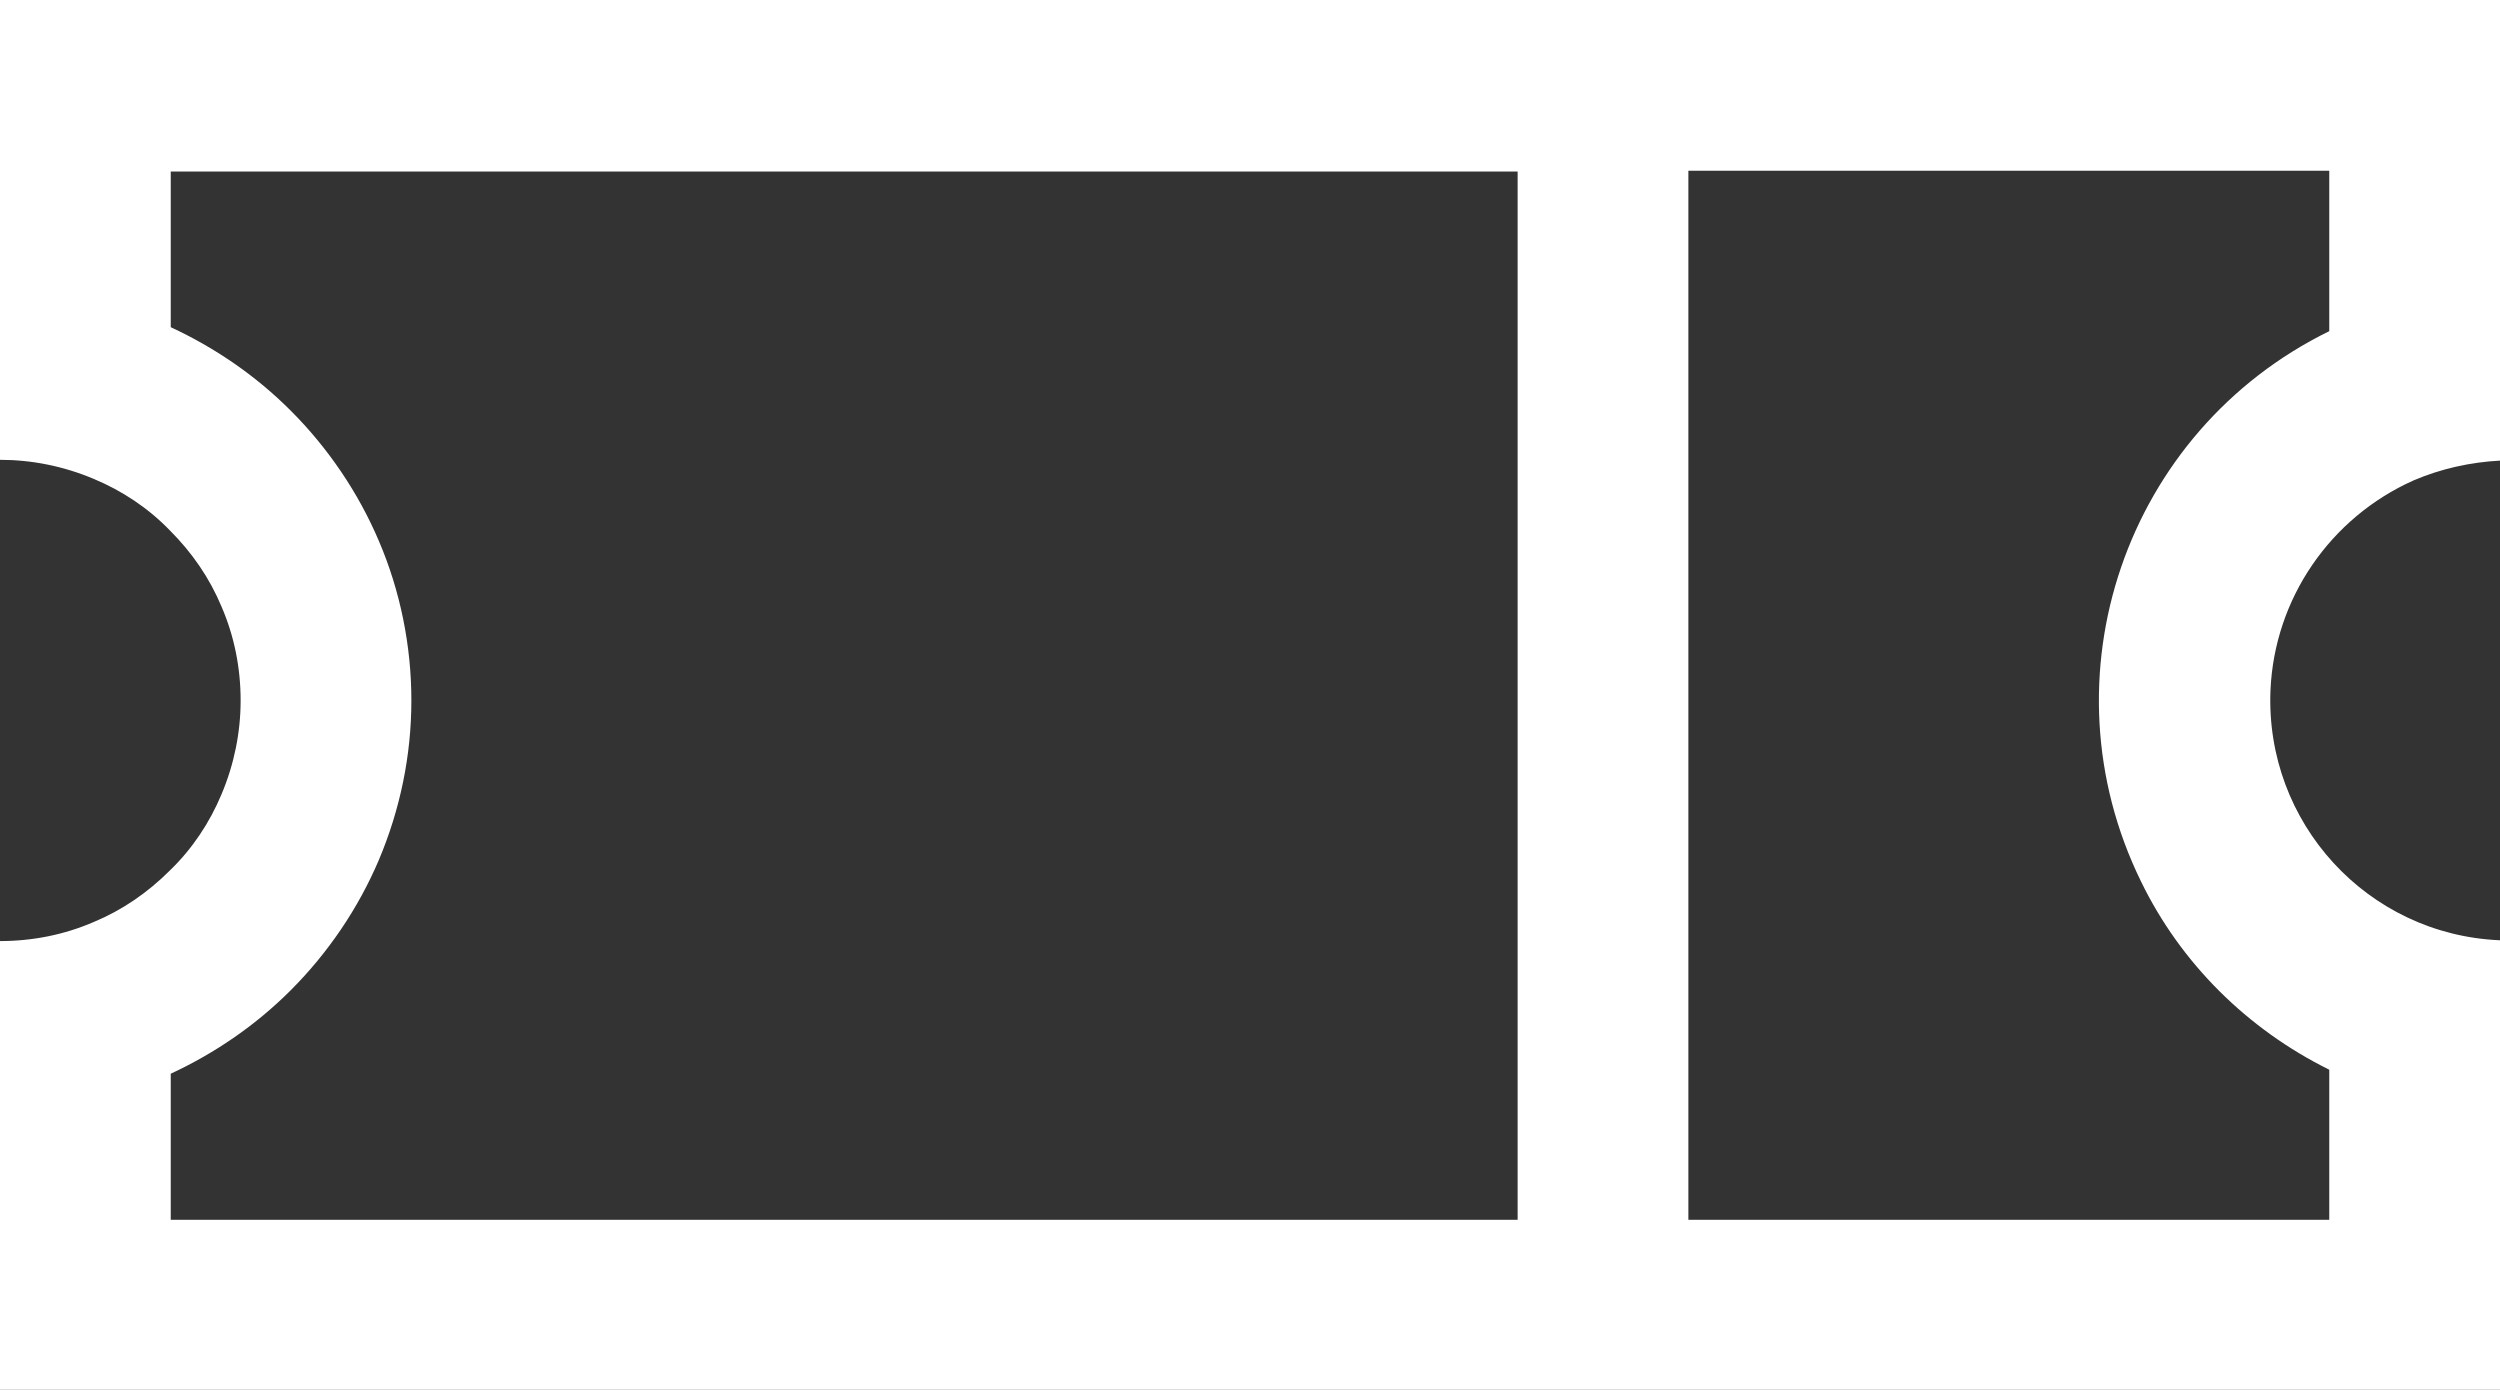 <?xml version="1.0" encoding="UTF-8"?>
<svg id="Layer_1" xmlns="http://www.w3.org/2000/svg" version="1.1" viewBox="0 0 31.48 17.5">
  <rect x="0" y="0" width="31.48" height="17.5" fill="#333333" stroke="none"/>
  <!-- Generator: Adobe Illustrator 29.8.0, SVG Export Plug-In . SVG Version: 2.1.1 Build 160)  -->
  <defs>
    <style>
      .st0 {
        fill: #fff;
      }
    </style>
  </defs>
  <g id="Group_8114">
    <path id="Path_16016" class="st0" d="M30.39,6.05c.35-.15.72-.23,1.09-.25V0H0v5.79c.4,0,.8.08,1.18.24.36.15.69.37.96.65.28.28.5.6.65.96.16.37.24.77.24,1.18,0,.4-.08.8-.24,1.18-.15.36-.37.69-.65.96-.28.28-.6.5-.96.65-.37.16-.77.24-1.18.24v5.66h31.48v-5.67c-1.67-.07-2.96-1.48-2.89-3.15.05-1.15.75-2.17,1.8-2.64M2.15,13.52c.56-.26,1.07-.61,1.51-1.05.47-.47.85-1.03,1.11-1.64.27-.64.41-1.32.41-2.01,0-.69-.14-1.38-.41-2.01-.26-.61-.64-1.17-1.11-1.64-.44-.44-.95-.79-1.51-1.05v-1.96h16.96v13.2H2.15v-1.83ZM29.33,4.17c-2.57,1.26-3.63,4.36-2.37,6.93.5,1.03,1.34,1.86,2.37,2.37v1.89h-8.07V2.15h8.07v2.02Z"/>
  </g>
</svg>